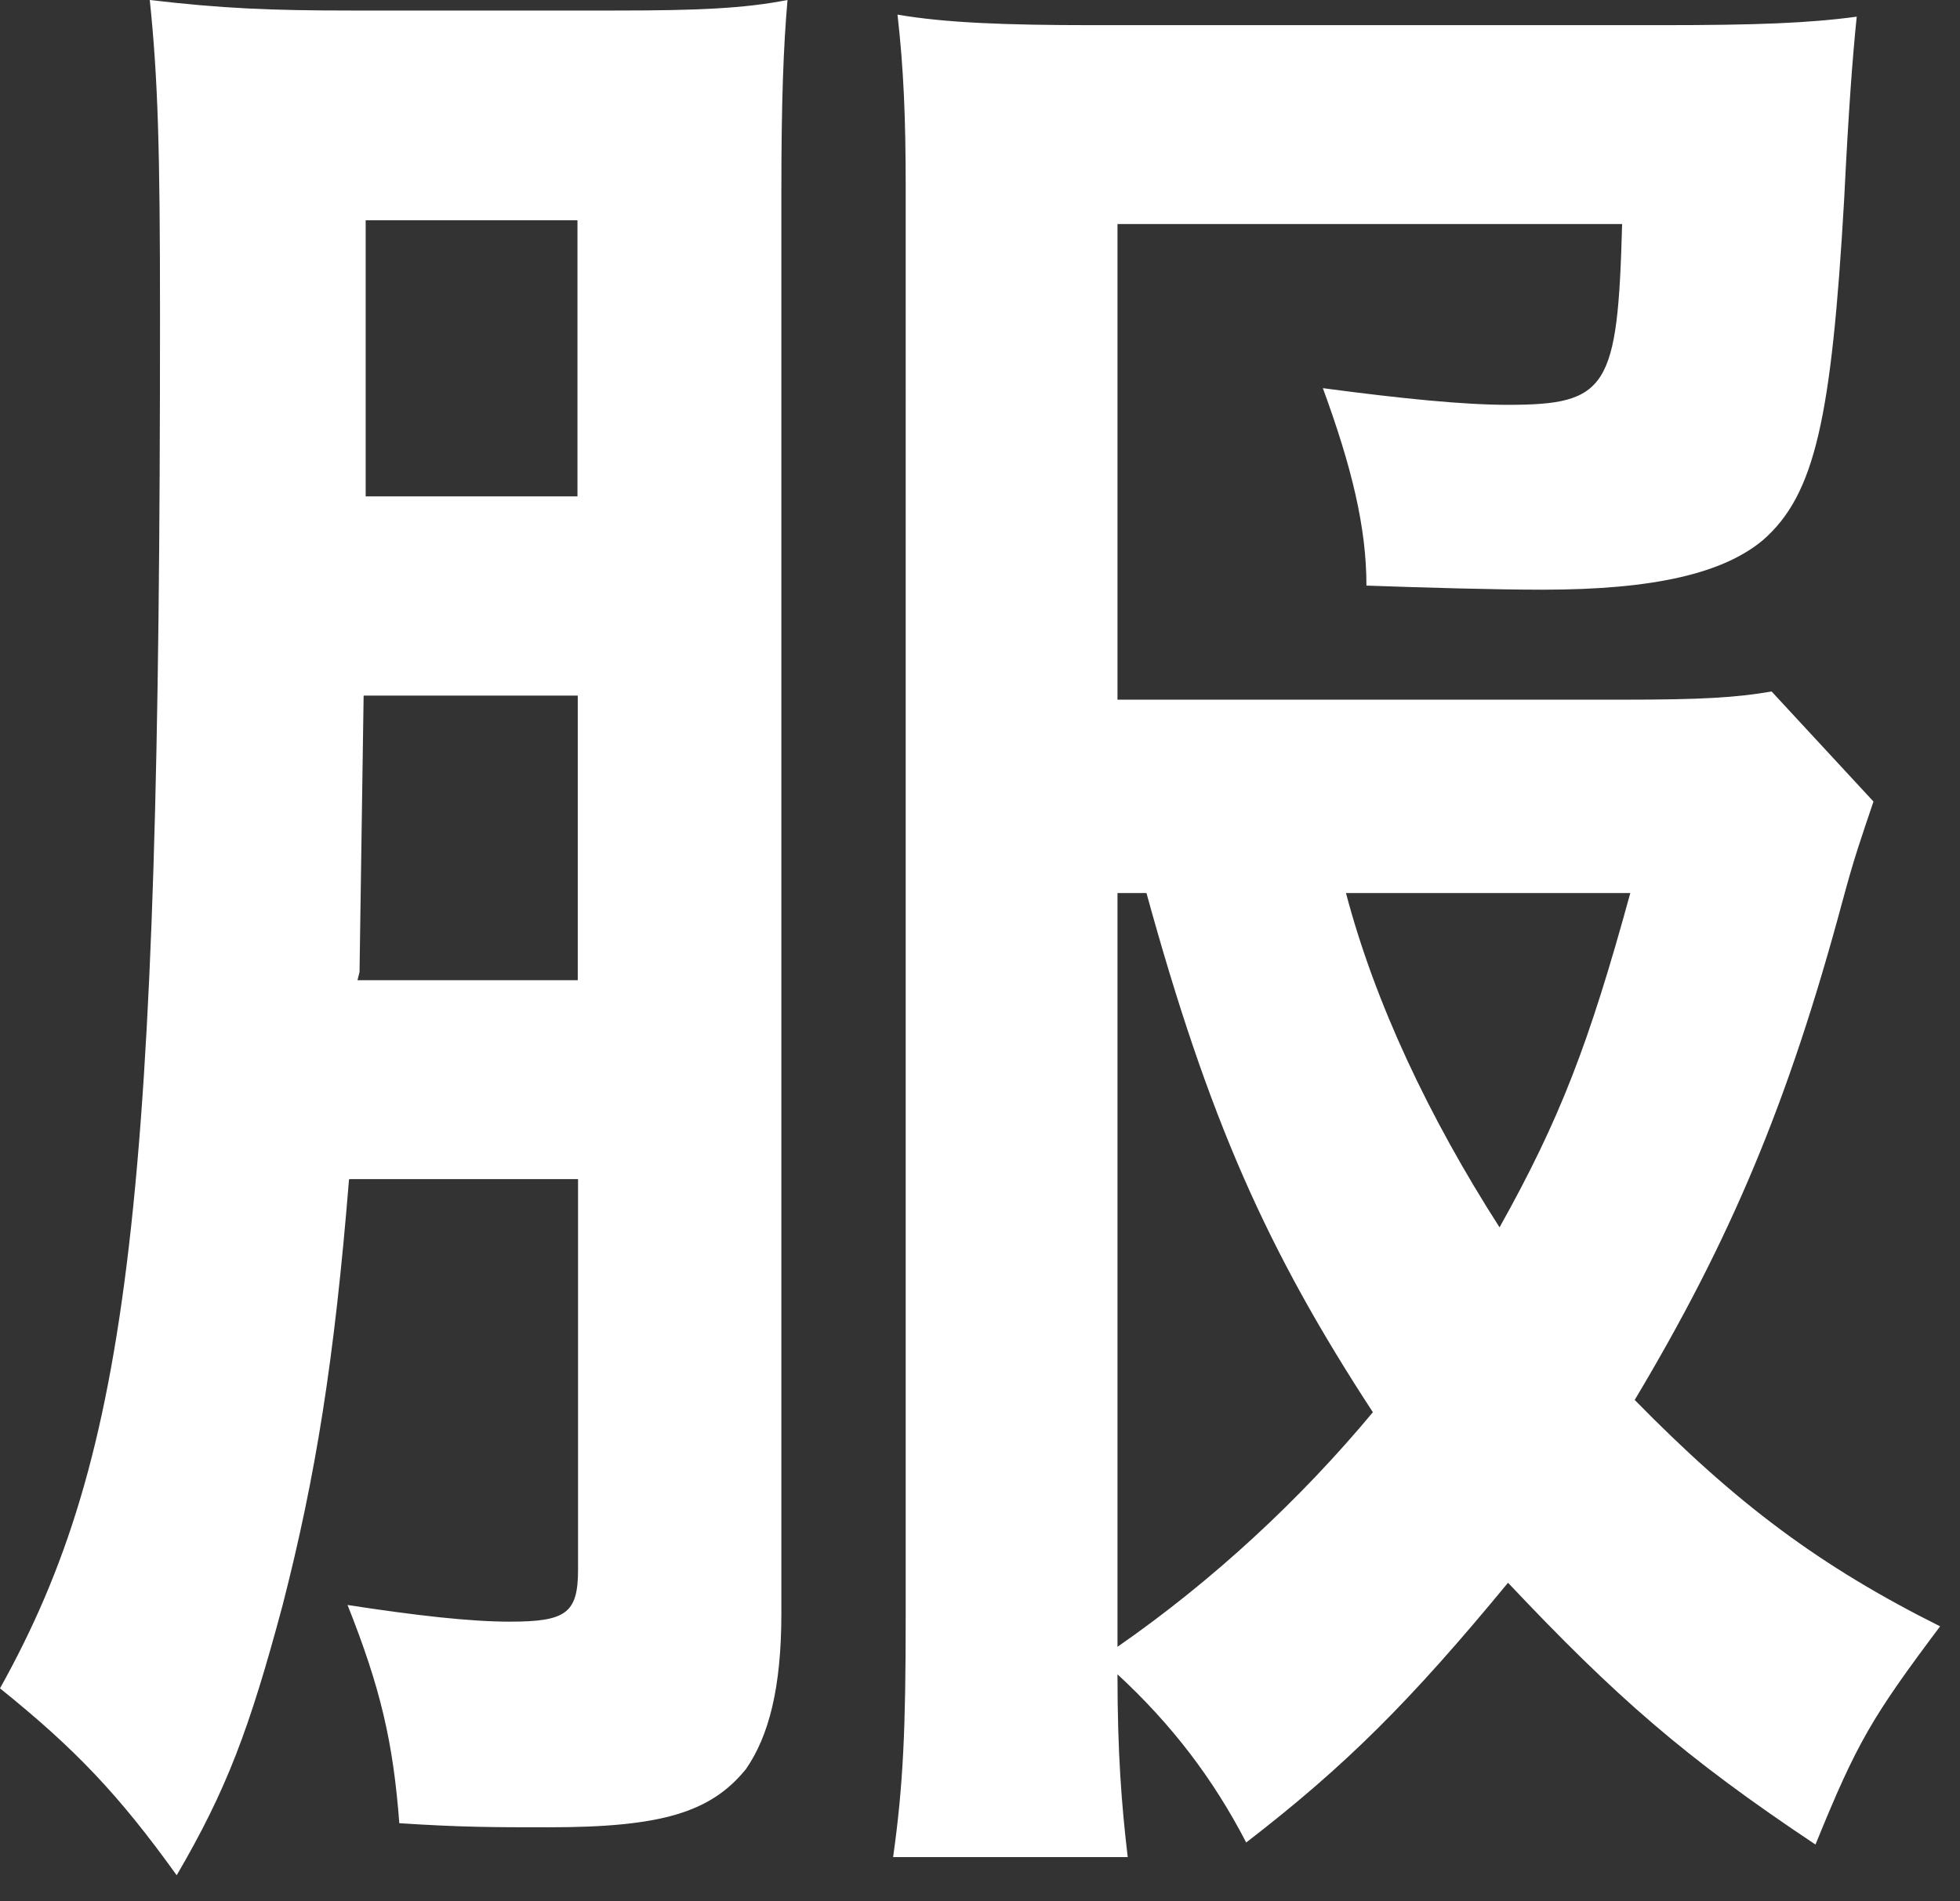 <svg xmlns="http://www.w3.org/2000/svg" fill="none" viewBox="0 0 67 65"><rect x="0" y="0" width="67" height="65" fill="#333333" stroke="none"/><path fill="#fff" d="M11.93 40.33c-.5 6.18-1.14 10.15-2.27 14.55-1.14 4.26-1.92 6.32-3.62 9.23-1.99-2.77-3.48-4.33-6.04-6.39 4.47-8.02 5.47-16.76 5.47-46.93C5.47 5.11 5.4 2.7 5.12 0c2.48.29 4.12.36 6.89.36h9.02c2.84 0 4.4-.07 5.89-.36-.14 1.63-.21 3.41-.21 6.6v48.56c0 2.55-.43 4.19-1.21 5.32-1.21 1.49-2.91 1.99-6.74 1.99-1.85 0-2.98 0-5.11-.14-.21-2.77-.64-4.62-1.77-7.46 2.34.36 4.19.57 5.54.57 1.92 0 2.34-.28 2.34-1.78V40.31h-7.81l-.02.02Zm.5-16.54-.14 9.44-.07.28h7.53v-9.73h-7.31l-.01.01Zm7.31-16.26H12.5v9.44h7.24V7.53Zm44.3 19.88c-.43 1.28-.64 1.85-1.06 3.41-1.85 6.89-3.83 11.57-7.1 17.04 3.48 3.55 6.32 5.68 10.44 7.74-2.34 3.12-2.84 3.97-4.26 7.46-4.47-2.98-6.82-5.04-10.51-8.95-3.34 4.05-5.54 6.25-8.95 8.88-1.14-2.2-2.56-4.05-4.4-5.75 0 2.7.14 4.47.35 6.25h-8.02c.35-2.49.43-4.4.43-8.24V6.39c0-2.34-.07-4.05-.28-5.89 1.63.28 3.69.36 6.67.36H56.8c3.27 0 5.04-.07 6.67-.29-.14 1.35-.28 3.2-.43 6.25-.43 7.46-.99 10.08-2.77 11.64-1.35 1.13-3.69 1.7-7.53 1.7-1.63 0-4.05-.07-6.03-.14 0-1.99-.5-4.05-1.49-6.75 2.7.36 4.83.57 6.32.57 3.41 0 3.76-.57 3.91-6.18H38.2v16.26h17.32c2.63 0 3.83-.07 5.04-.28l3.48 3.76v.01ZM38.2 56.3c3.27-2.27 6.25-5.04 8.73-8.02-3.62-5.54-5.61-10.01-7.74-17.75h-.99V56.3Zm7.81-25.77c.99 3.76 2.84 7.67 5.25 11.43 2.06-3.69 3.05-6.25 4.47-11.43H46h.01Z"/></svg>